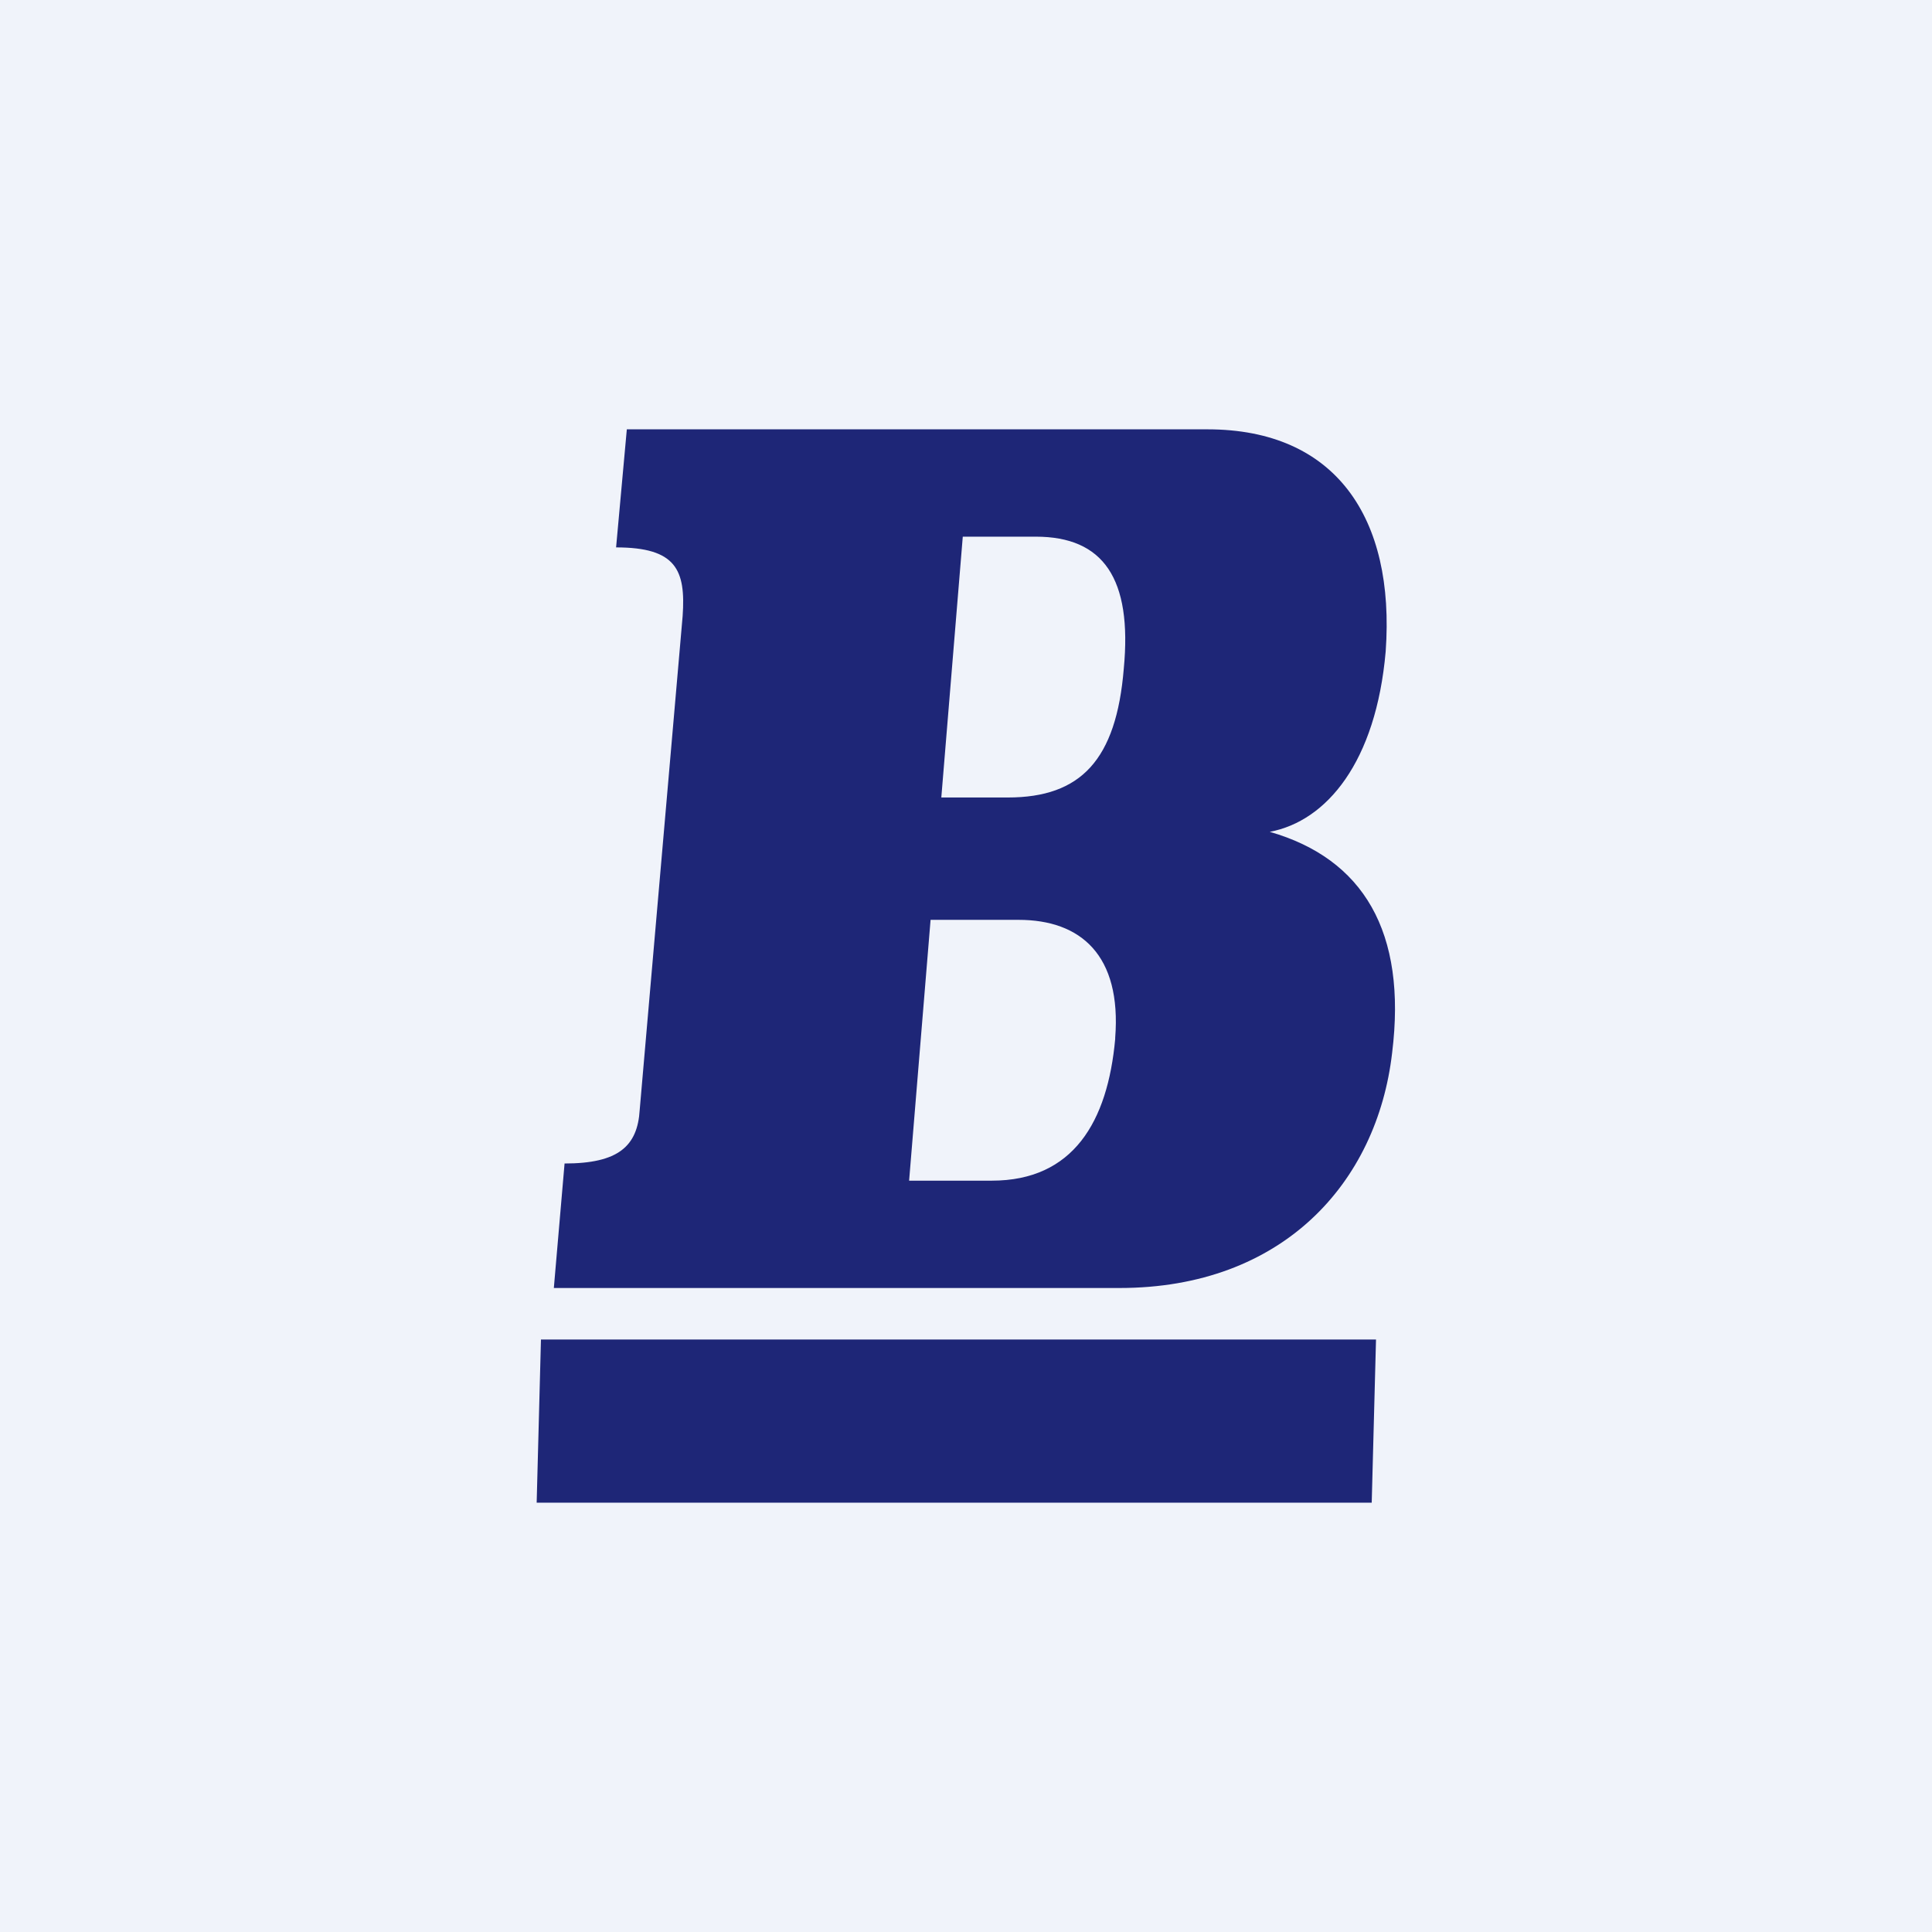 <!-- by TradingView --><svg width="18" height="18" viewBox="0 0 18 18" xmlns="http://www.w3.org/2000/svg"><path fill="#F0F3FA" d="M0 0h18v18H0z"/><path d="M12.78 14H5l.04-1.52h7.78L12.78 14ZM11.83 7.75c.53-.1.99-.65 1.08-1.68C13 4.82 12.44 4 11.25 4H5.84l-.1 1.1c.56 0 .65.21.62.64l-.4 4.6c-.02.34-.2.5-.7.5L5.16 12h5.27c1.52 0 2.4-.98 2.54-2.19.14-1.13-.27-1.81-1.14-2.06Zm-2.44-.32h-.62L8.97 5h.68c.63 0 .9.39.82 1.23-.07.85-.4 1.2-1.08 1.2Zm1 2.25C10.32 10.45 10 11 9.24 11h-.77l.2-2.43h.82c.58 0 .96.33.9 1.1Z" fill="#1E2677"/></svg>